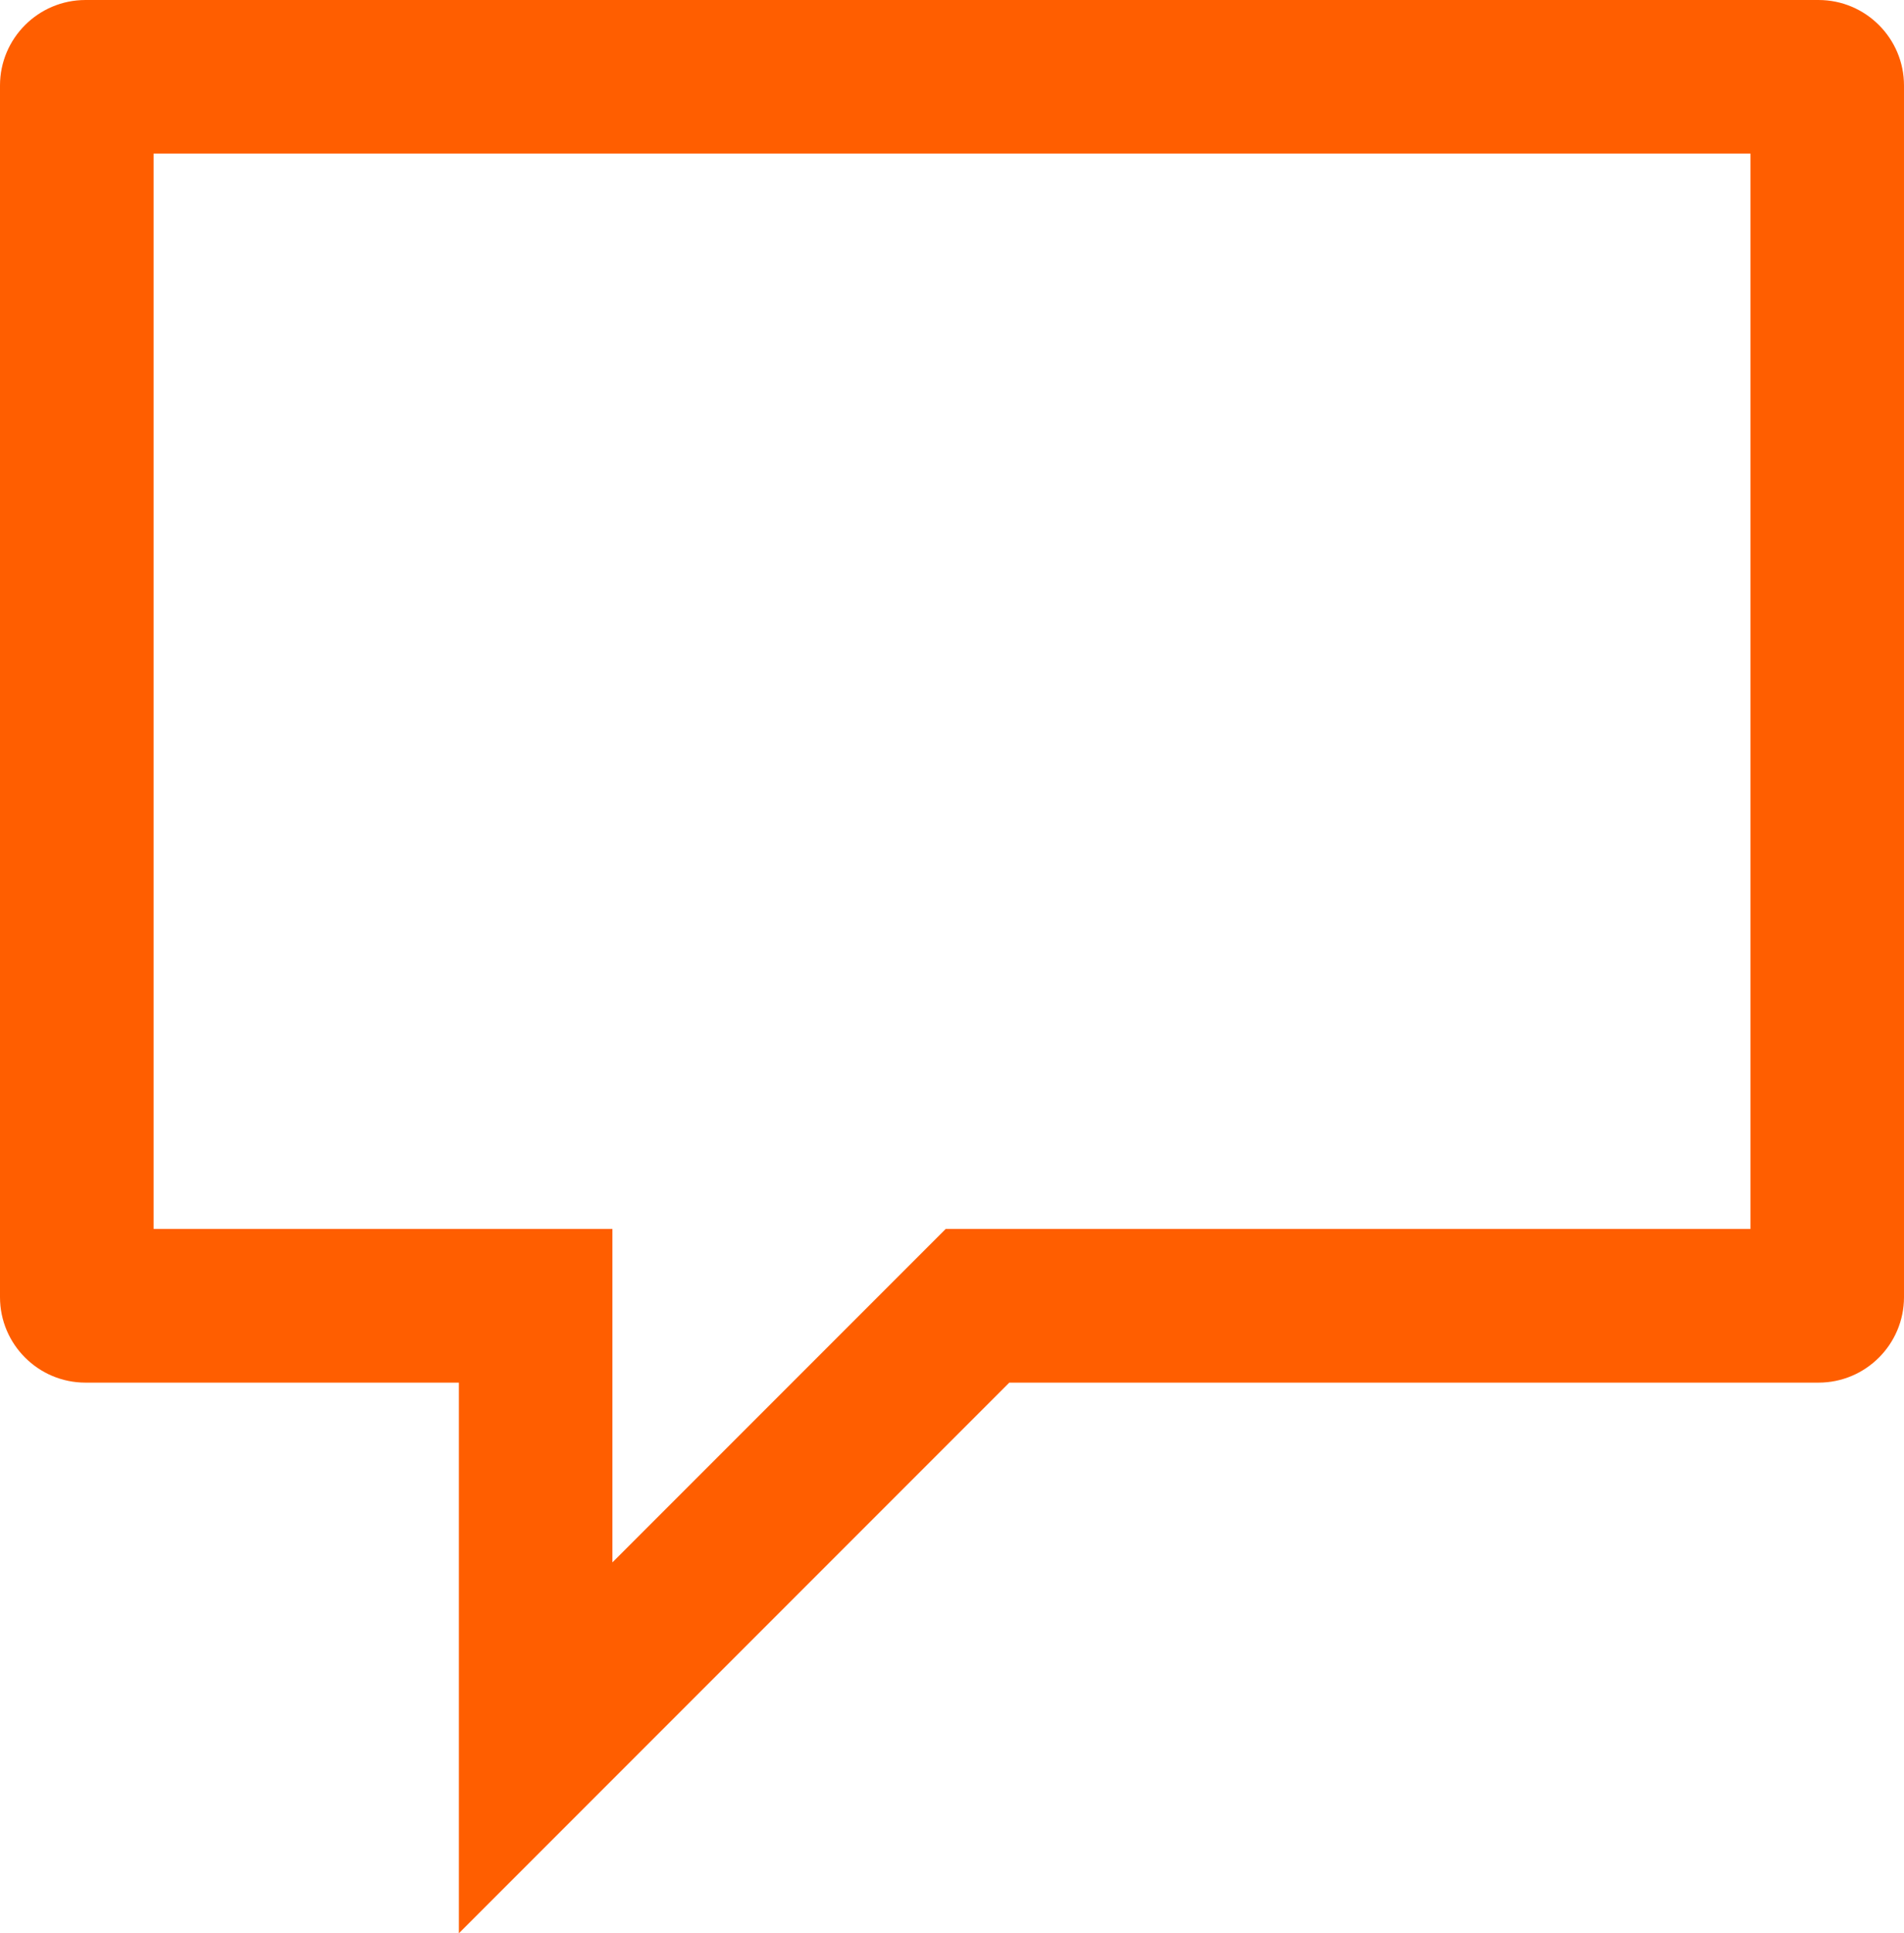 <?xml version="1.0" encoding="UTF-8"?> <svg xmlns="http://www.w3.org/2000/svg" id="Layer_1" viewBox="117.49 123.07 265.01 268.97"><defs><style>.cls-1{fill:#ff5e00;}</style></defs><path class="cls-1" d="m181.36,392.04v-76.61h-51.98c-6.55,0-11.89-5.33-11.89-11.89v-168.58c0-6.55,5.33-11.89,11.89-11.89h241.23c6.55,0,11.89,5.33,11.89,11.89v168.58c0,6.55-5.33,11.89-11.89,11.89h-112.64l-76.61,76.61Zm-42.49-97.99h63.86v46.39l46.39-46.39h112.01v-149.61h-222.26v149.61Z"></path></svg> 